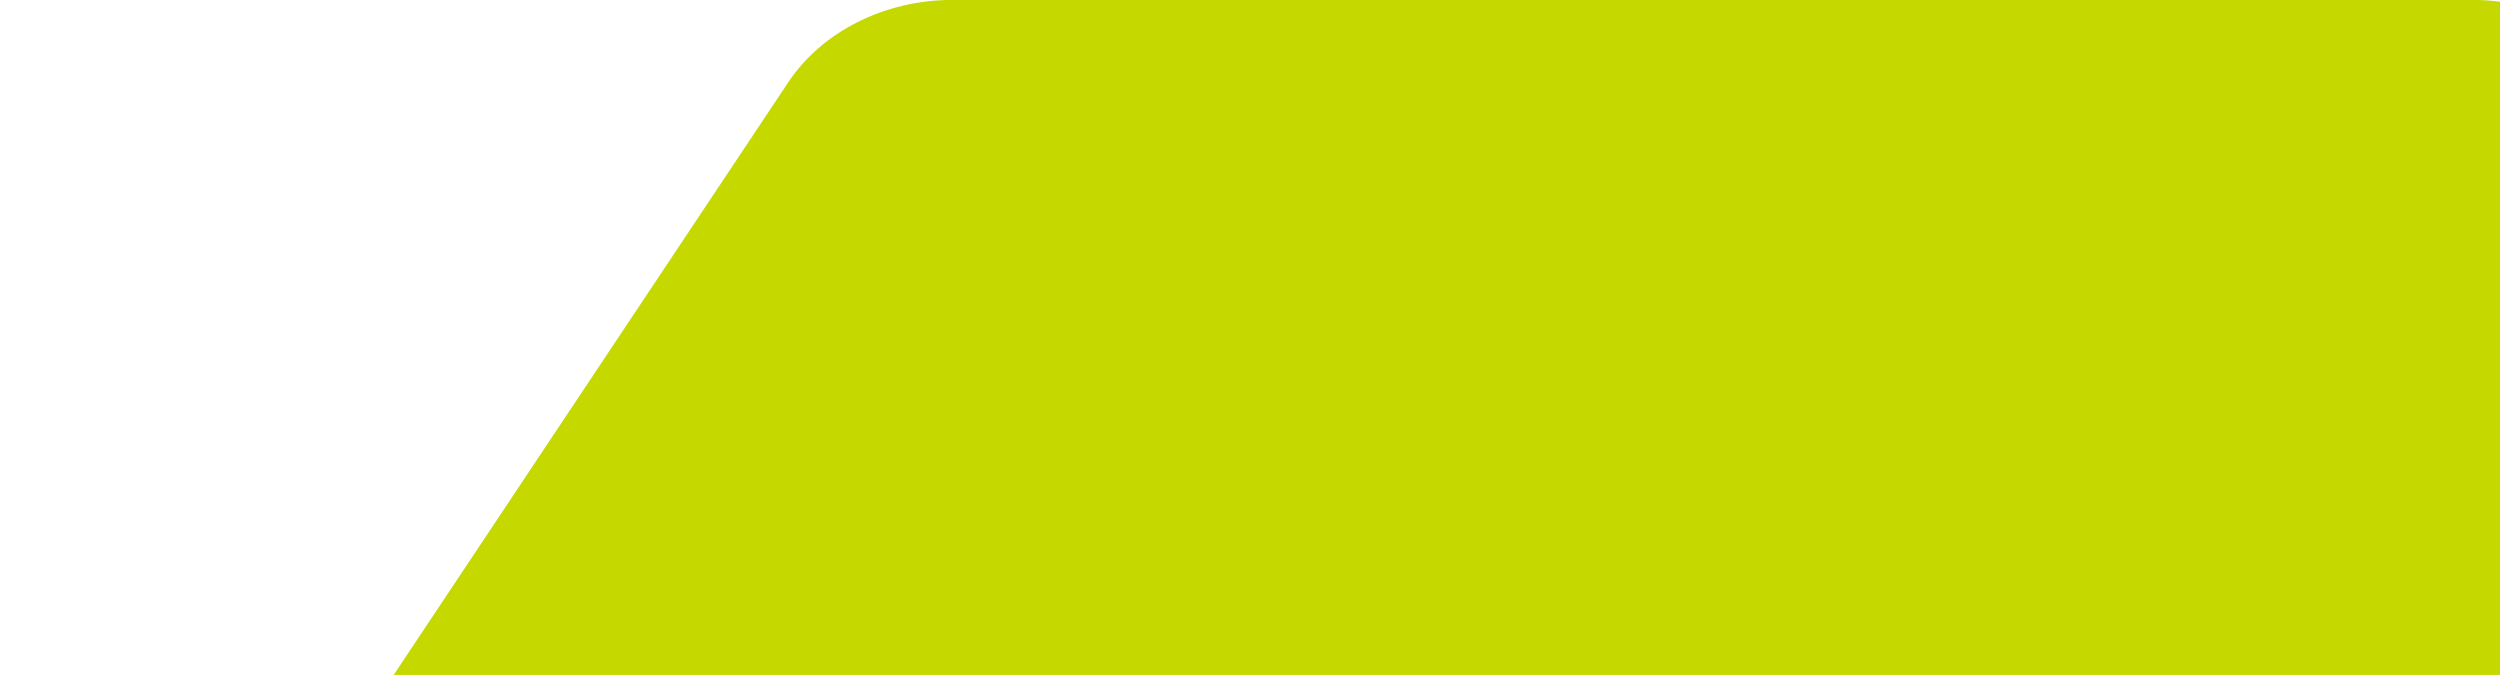 <svg width="363" height="98" viewBox="0 0 363 98" fill="none" xmlns="http://www.w3.org/2000/svg">
<path d="M493.152 177.65L382.838 11.969C377.901 4.555 368.781 -0.013 358.939 -0.013H138.341C128.468 -0.013 119.378 4.555 114.442 11.969L4.128 177.65C-0.808 185.064 -0.808 194.174 4.128 201.588L114.442 367.269C119.378 374.682 128.498 379.251 138.341 379.251H358.939C368.811 379.251 377.901 374.682 382.838 367.269L493.152 201.588C498.088 194.174 498.088 185.064 493.152 177.65Z" fill="#C5D800"/>
</svg>

